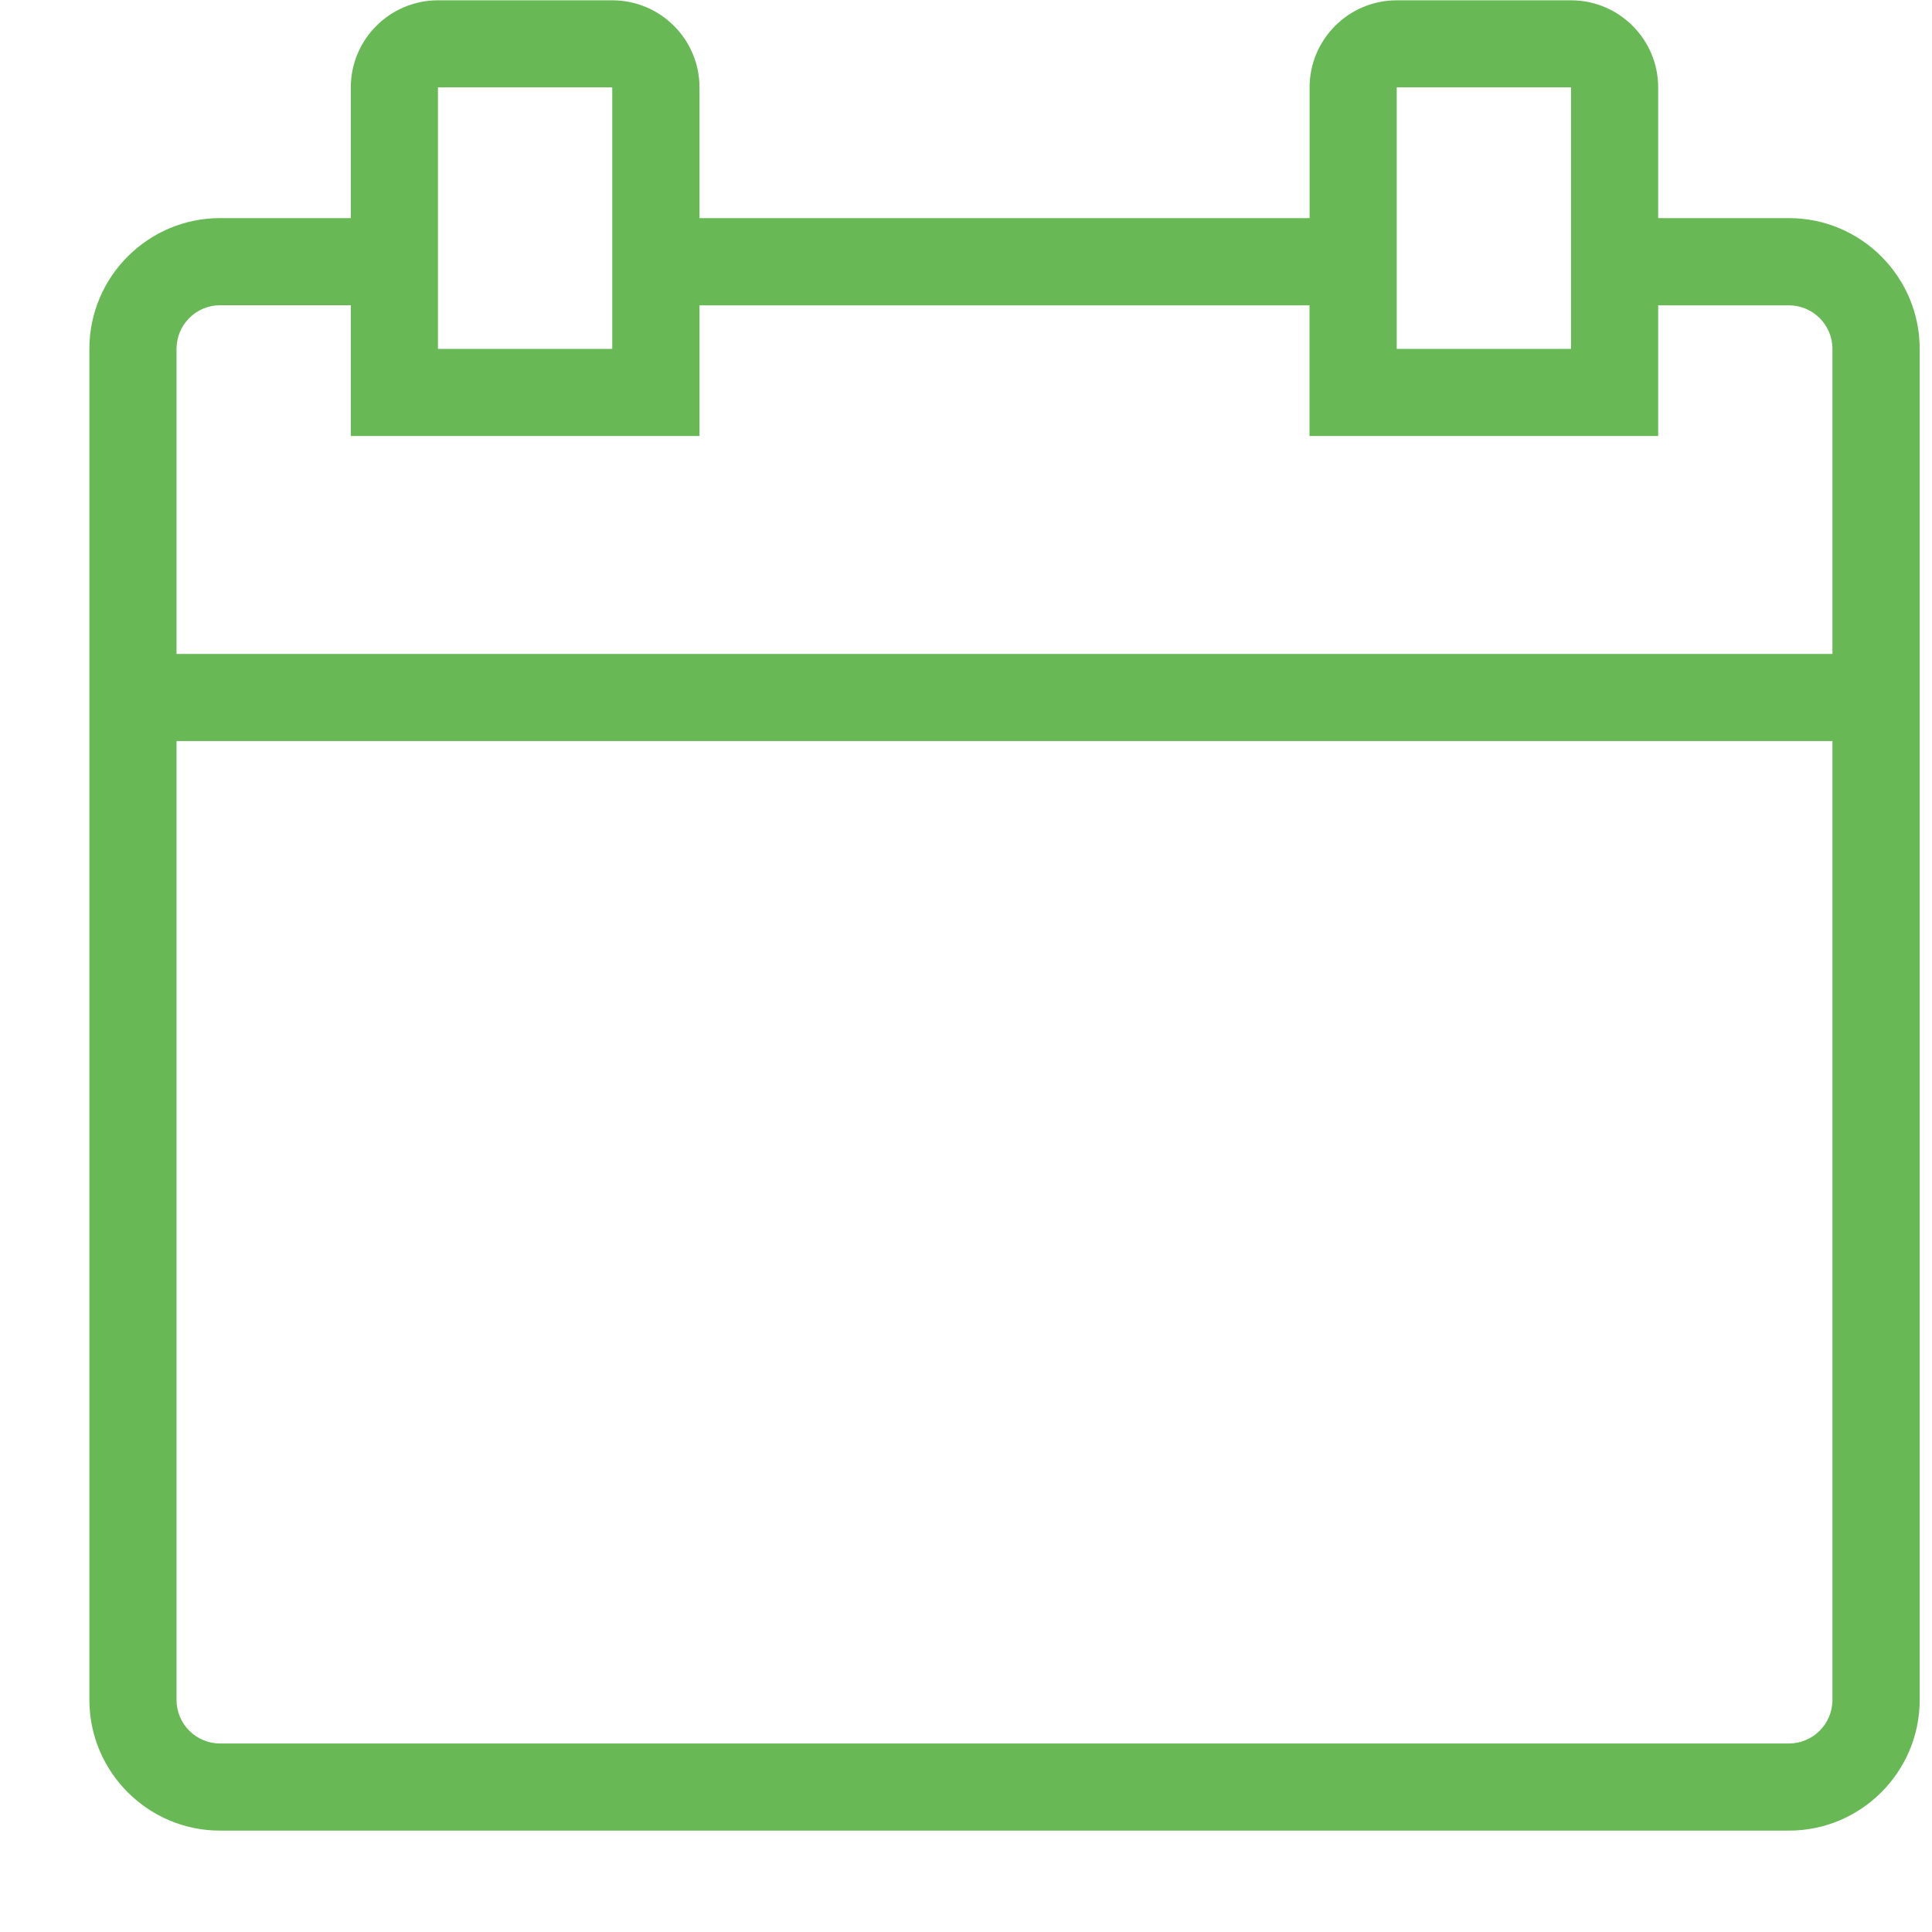 <svg width="19" height="19" viewBox="0 0 19 19" fill="none" xmlns="http://www.w3.org/2000/svg">
<path d="M17.593 2.145H16.307V0.859C16.307 0.387 15.922 0.003 15.45 0.003H13.736C13.264 0.003 12.879 0.387 12.879 0.859V2.145H6.879V0.859C6.879 0.387 6.494 0.003 6.022 0.003H4.307C3.835 0.003 3.45 0.387 3.45 0.859V2.145H2.164C1.456 2.145 0.879 2.722 0.879 3.431V16.717C0.879 17.426 1.456 18.003 2.164 18.003H17.593C18.302 18.003 18.879 17.426 18.879 16.717V3.431C18.879 2.722 18.302 2.145 17.593 2.145ZM13.736 0.859H15.45V3.431H13.736V0.859ZM4.307 0.859H6.021V3.431H4.307V0.859ZM18.021 16.717C18.021 16.954 17.829 17.146 17.593 17.146H2.164C1.928 17.146 1.736 16.954 1.736 16.717V7.288H18.021V16.717ZM18.021 6.431H1.736V3.431C1.736 3.194 1.928 3.002 2.164 3.002H3.45V4.288H6.879V3.003H12.878V4.288H16.307V3.003H17.593C17.829 3.003 18.021 3.195 18.021 3.431V6.431Z" fill="#68B956"/>
</svg>
